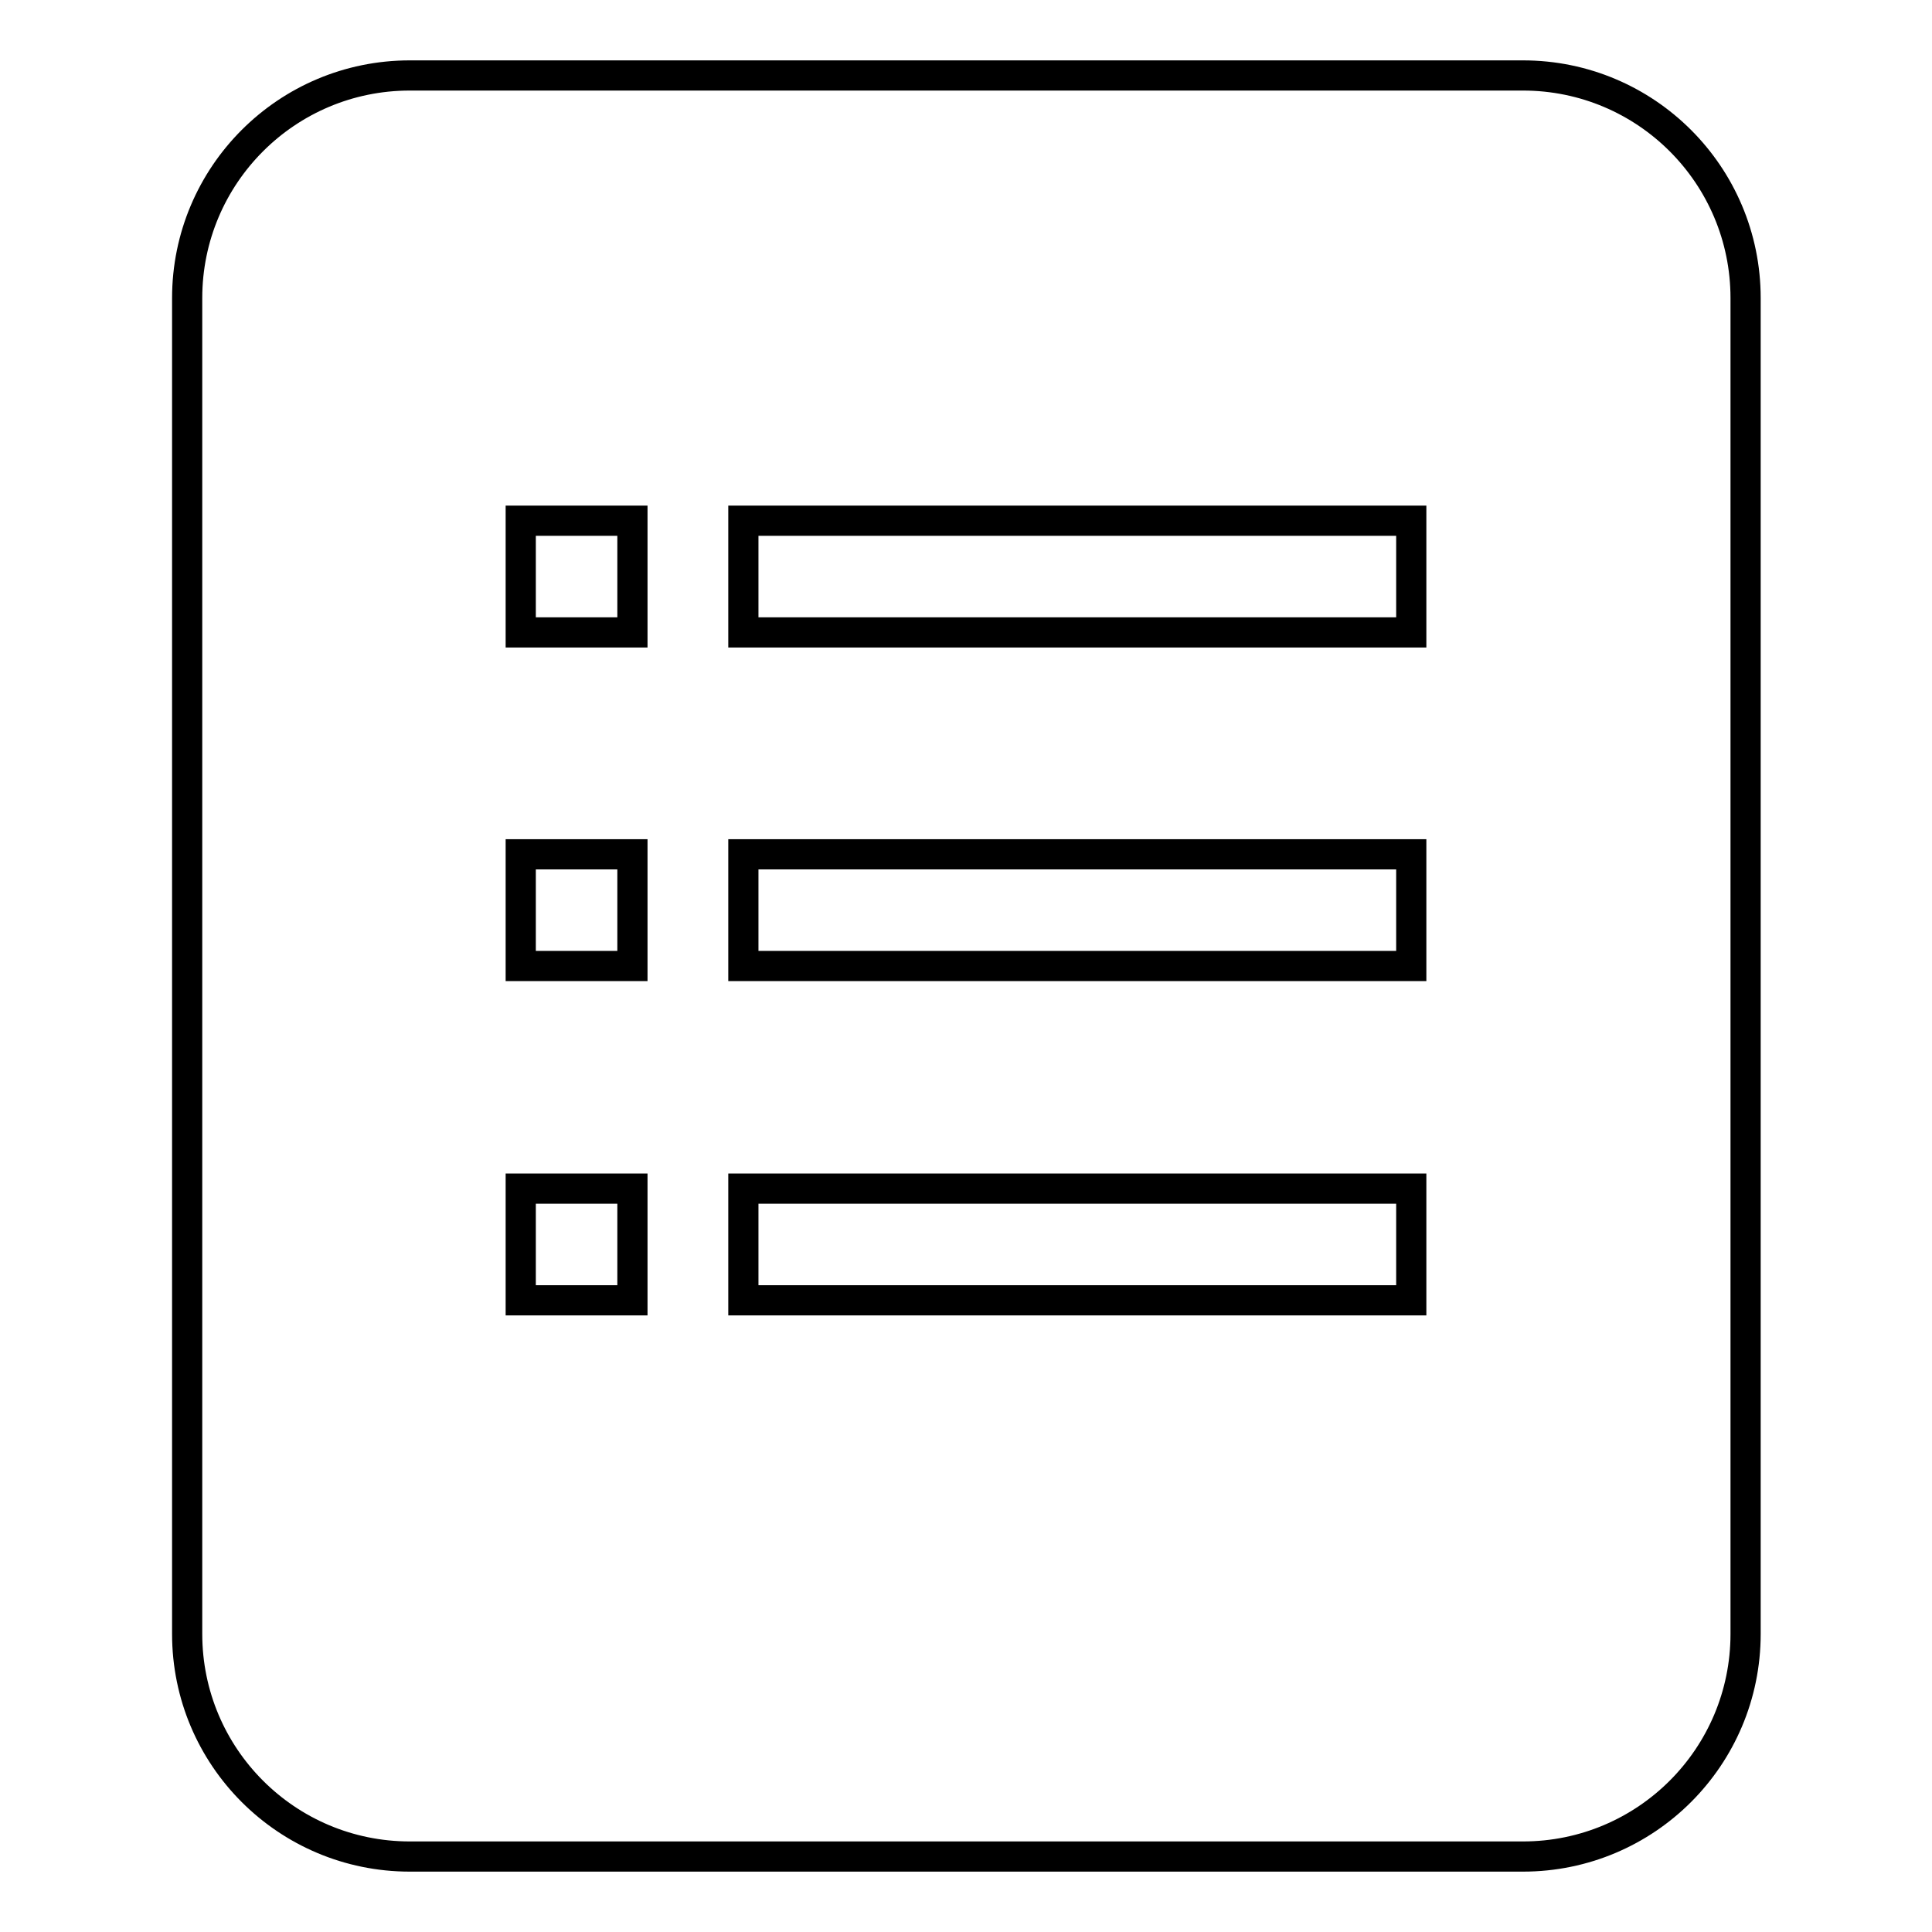 <?xml version="1.0" encoding="utf-8"?>
<!-- Svg Vector Icons : http://www.onlinewebfonts.com/icon -->
<!DOCTYPE svg PUBLIC "-//W3C//DTD SVG 1.1//EN" "http://www.w3.org/Graphics/SVG/1.1/DTD/svg11.dtd">
<svg version="1.1" xmlns="http://www.w3.org/2000/svg" xmlns:xlink="http://www.w3.org/1999/xlink" x="0px" y="0px" viewBox="0 0 256 256" enable-background="new 0 0 256 256" xml:space="preserve">
<g> <path stroke-width="4" fill-opacity="0" stroke="#000000"  d="M54.3,10h147.5c16.3,0,29.5,13.2,29.5,29.5v177c0,16.3-13.2,29.5-29.5,29.5H54.3 c-16.3,0-29.5-13.2-29.5-29.5v-177C24.8,23.2,38,10,54.3,10z M69,69v14.8h14.8V69H69z M69,113.3V128h14.8v-14.8H69z M69,157.5v14.8 h14.8v-14.8H69z M98.5,69v14.8H187V69H98.5z M98.5,113.3V128H187v-14.8H98.5z M98.5,157.5v14.8H187v-14.8H98.5z"/></g>
</svg>